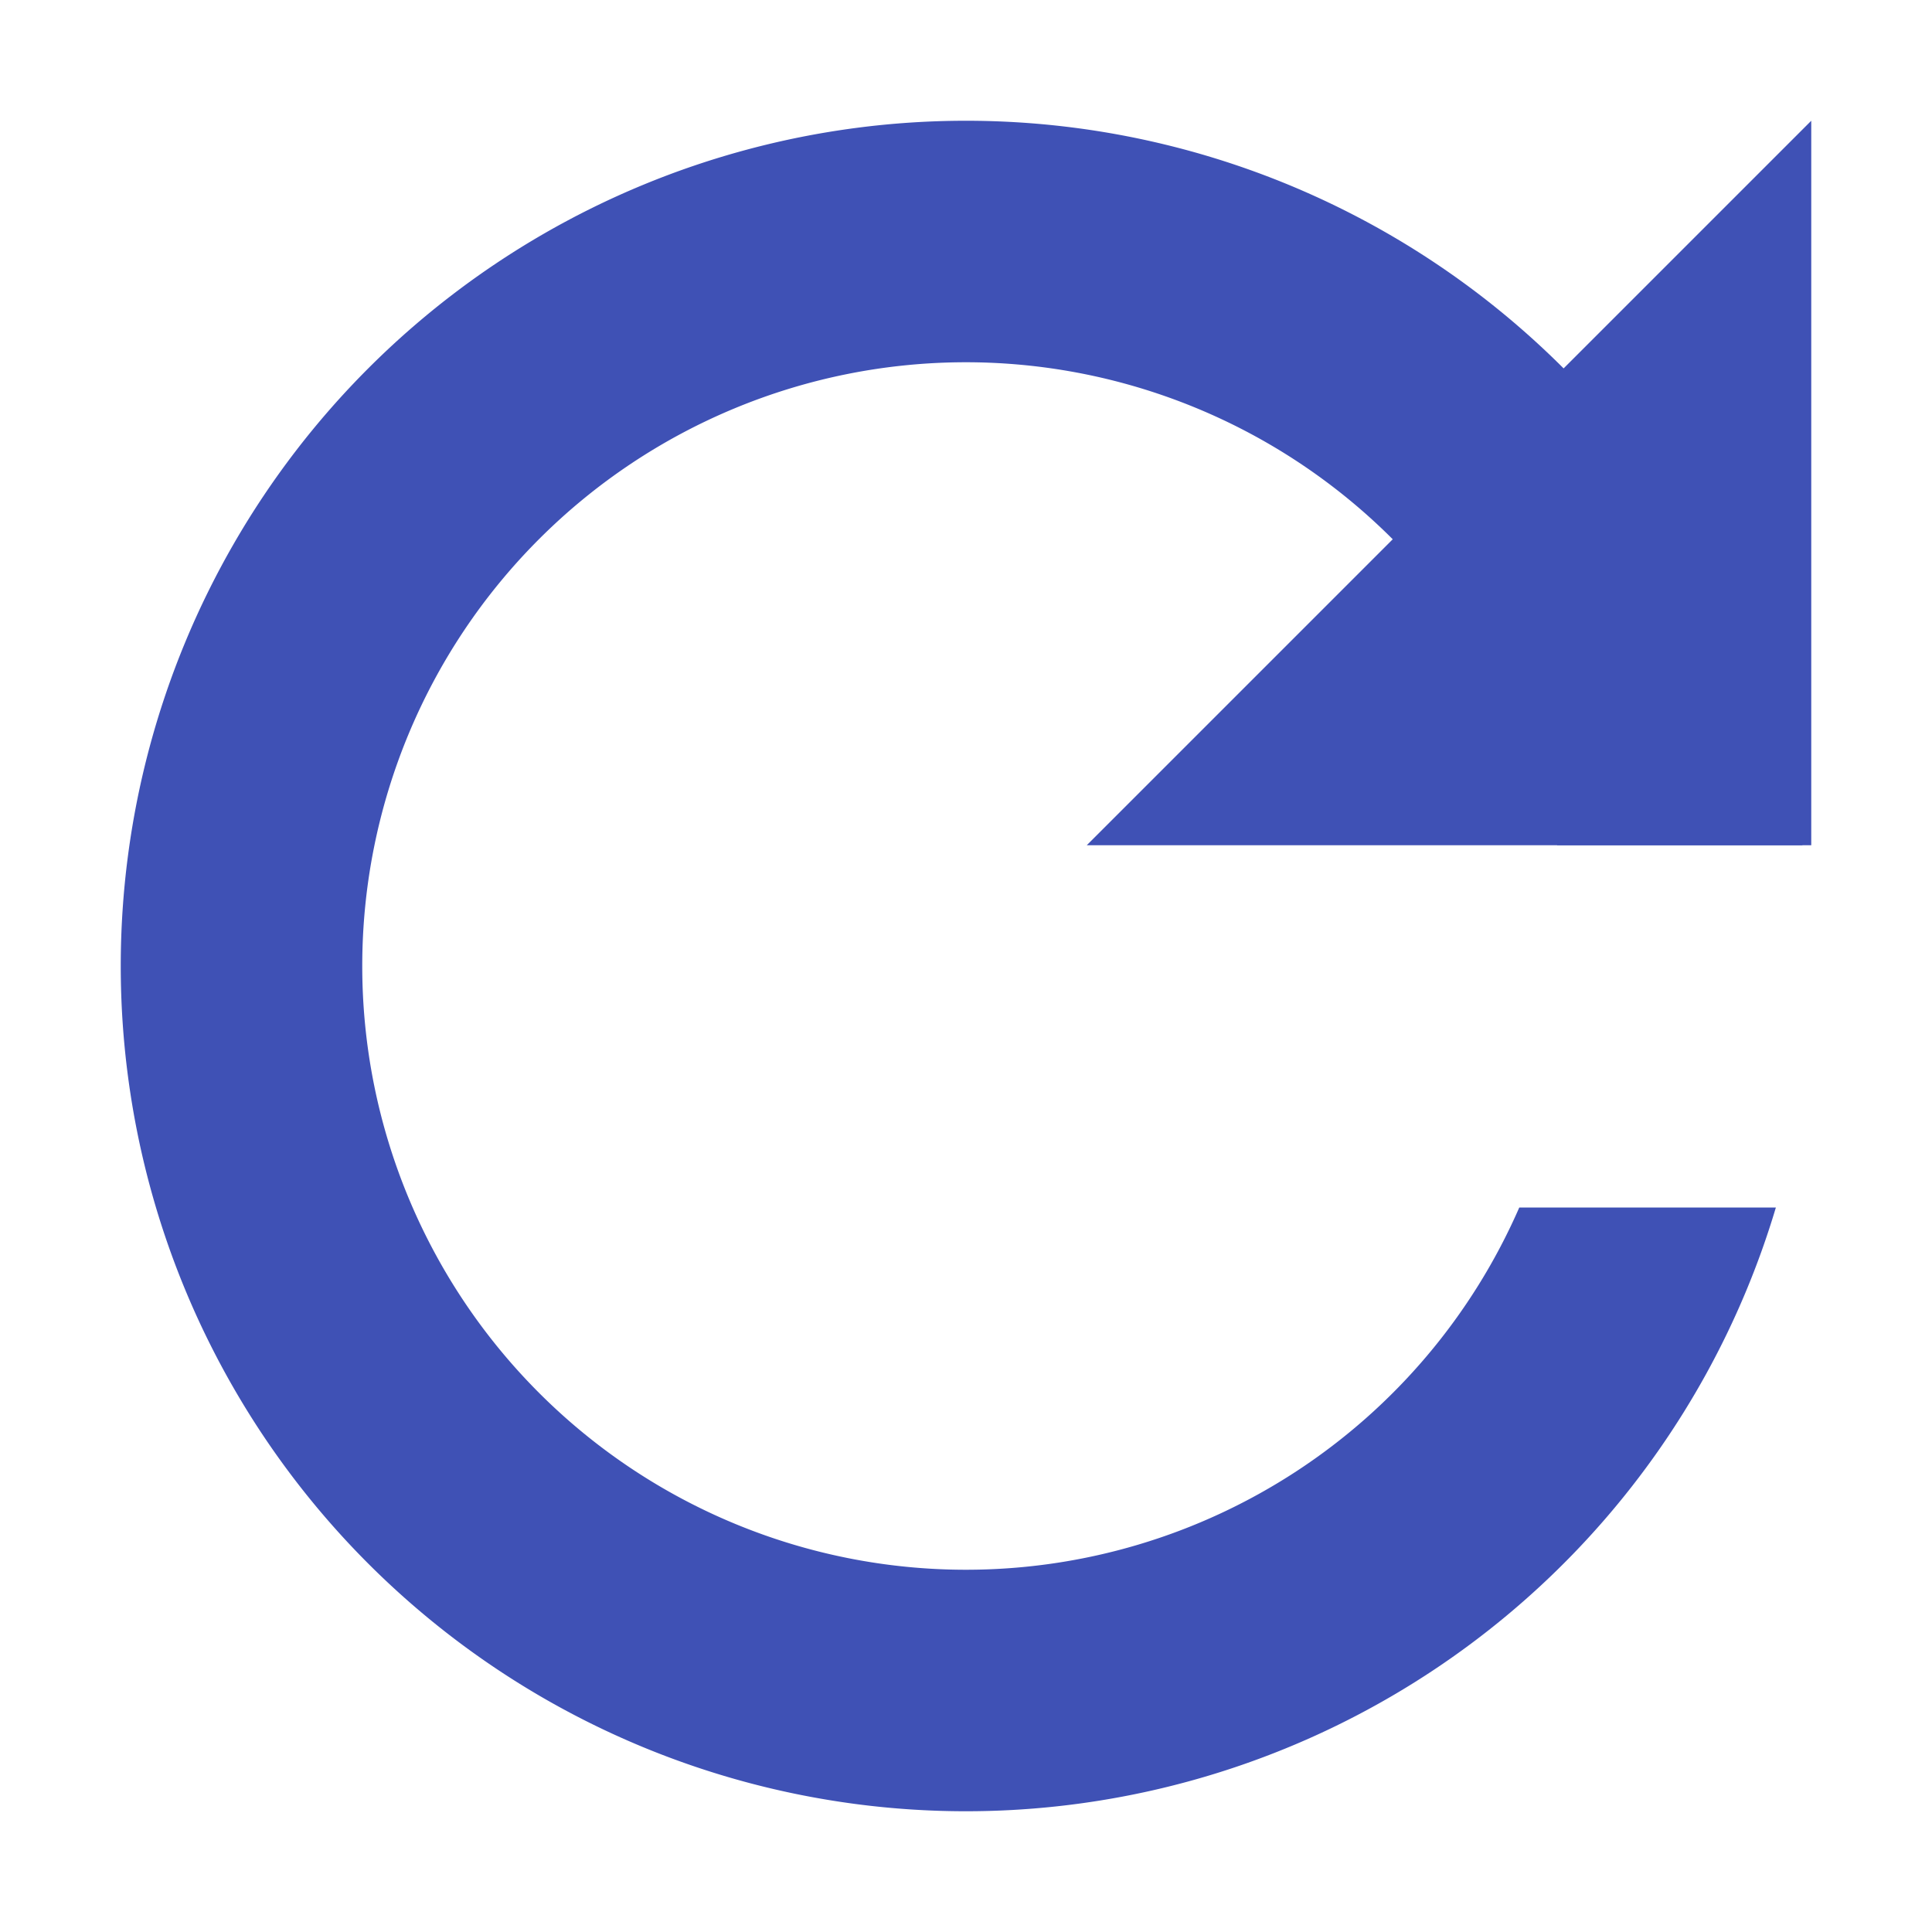 
<svg
   xmlns="http://www.w3.org/2000/svg"
   width="16"
   height="16"
   viewBox="0 0 16 16"
   version="1.1"
   fill="#3f51b5"
   id="svg5"
   >
  <path
     id="path11927"
     d="M 8,1 A 7,7 0 0 0 1,8 a 7,7 0 0 0 7,7 7,7 0 0 0 6.707,-5 H 12.582 A 5,5 0 0 1 8,13 5,5 0 0 1 3,8 5,5 0 0 1 8,3 5,5 0 0 1 12.896,7 h 2.031 A 7,7 0 0 0 8,1 Z"
    />
  <g
     transform="matrix(1.2,0,0,1.2,-0.6,1)"
     id="g3815-0">
    <path
       d="M 13,0 V 5 H 8 Z"
       id="path3813-4" />
  </g>
</svg>
